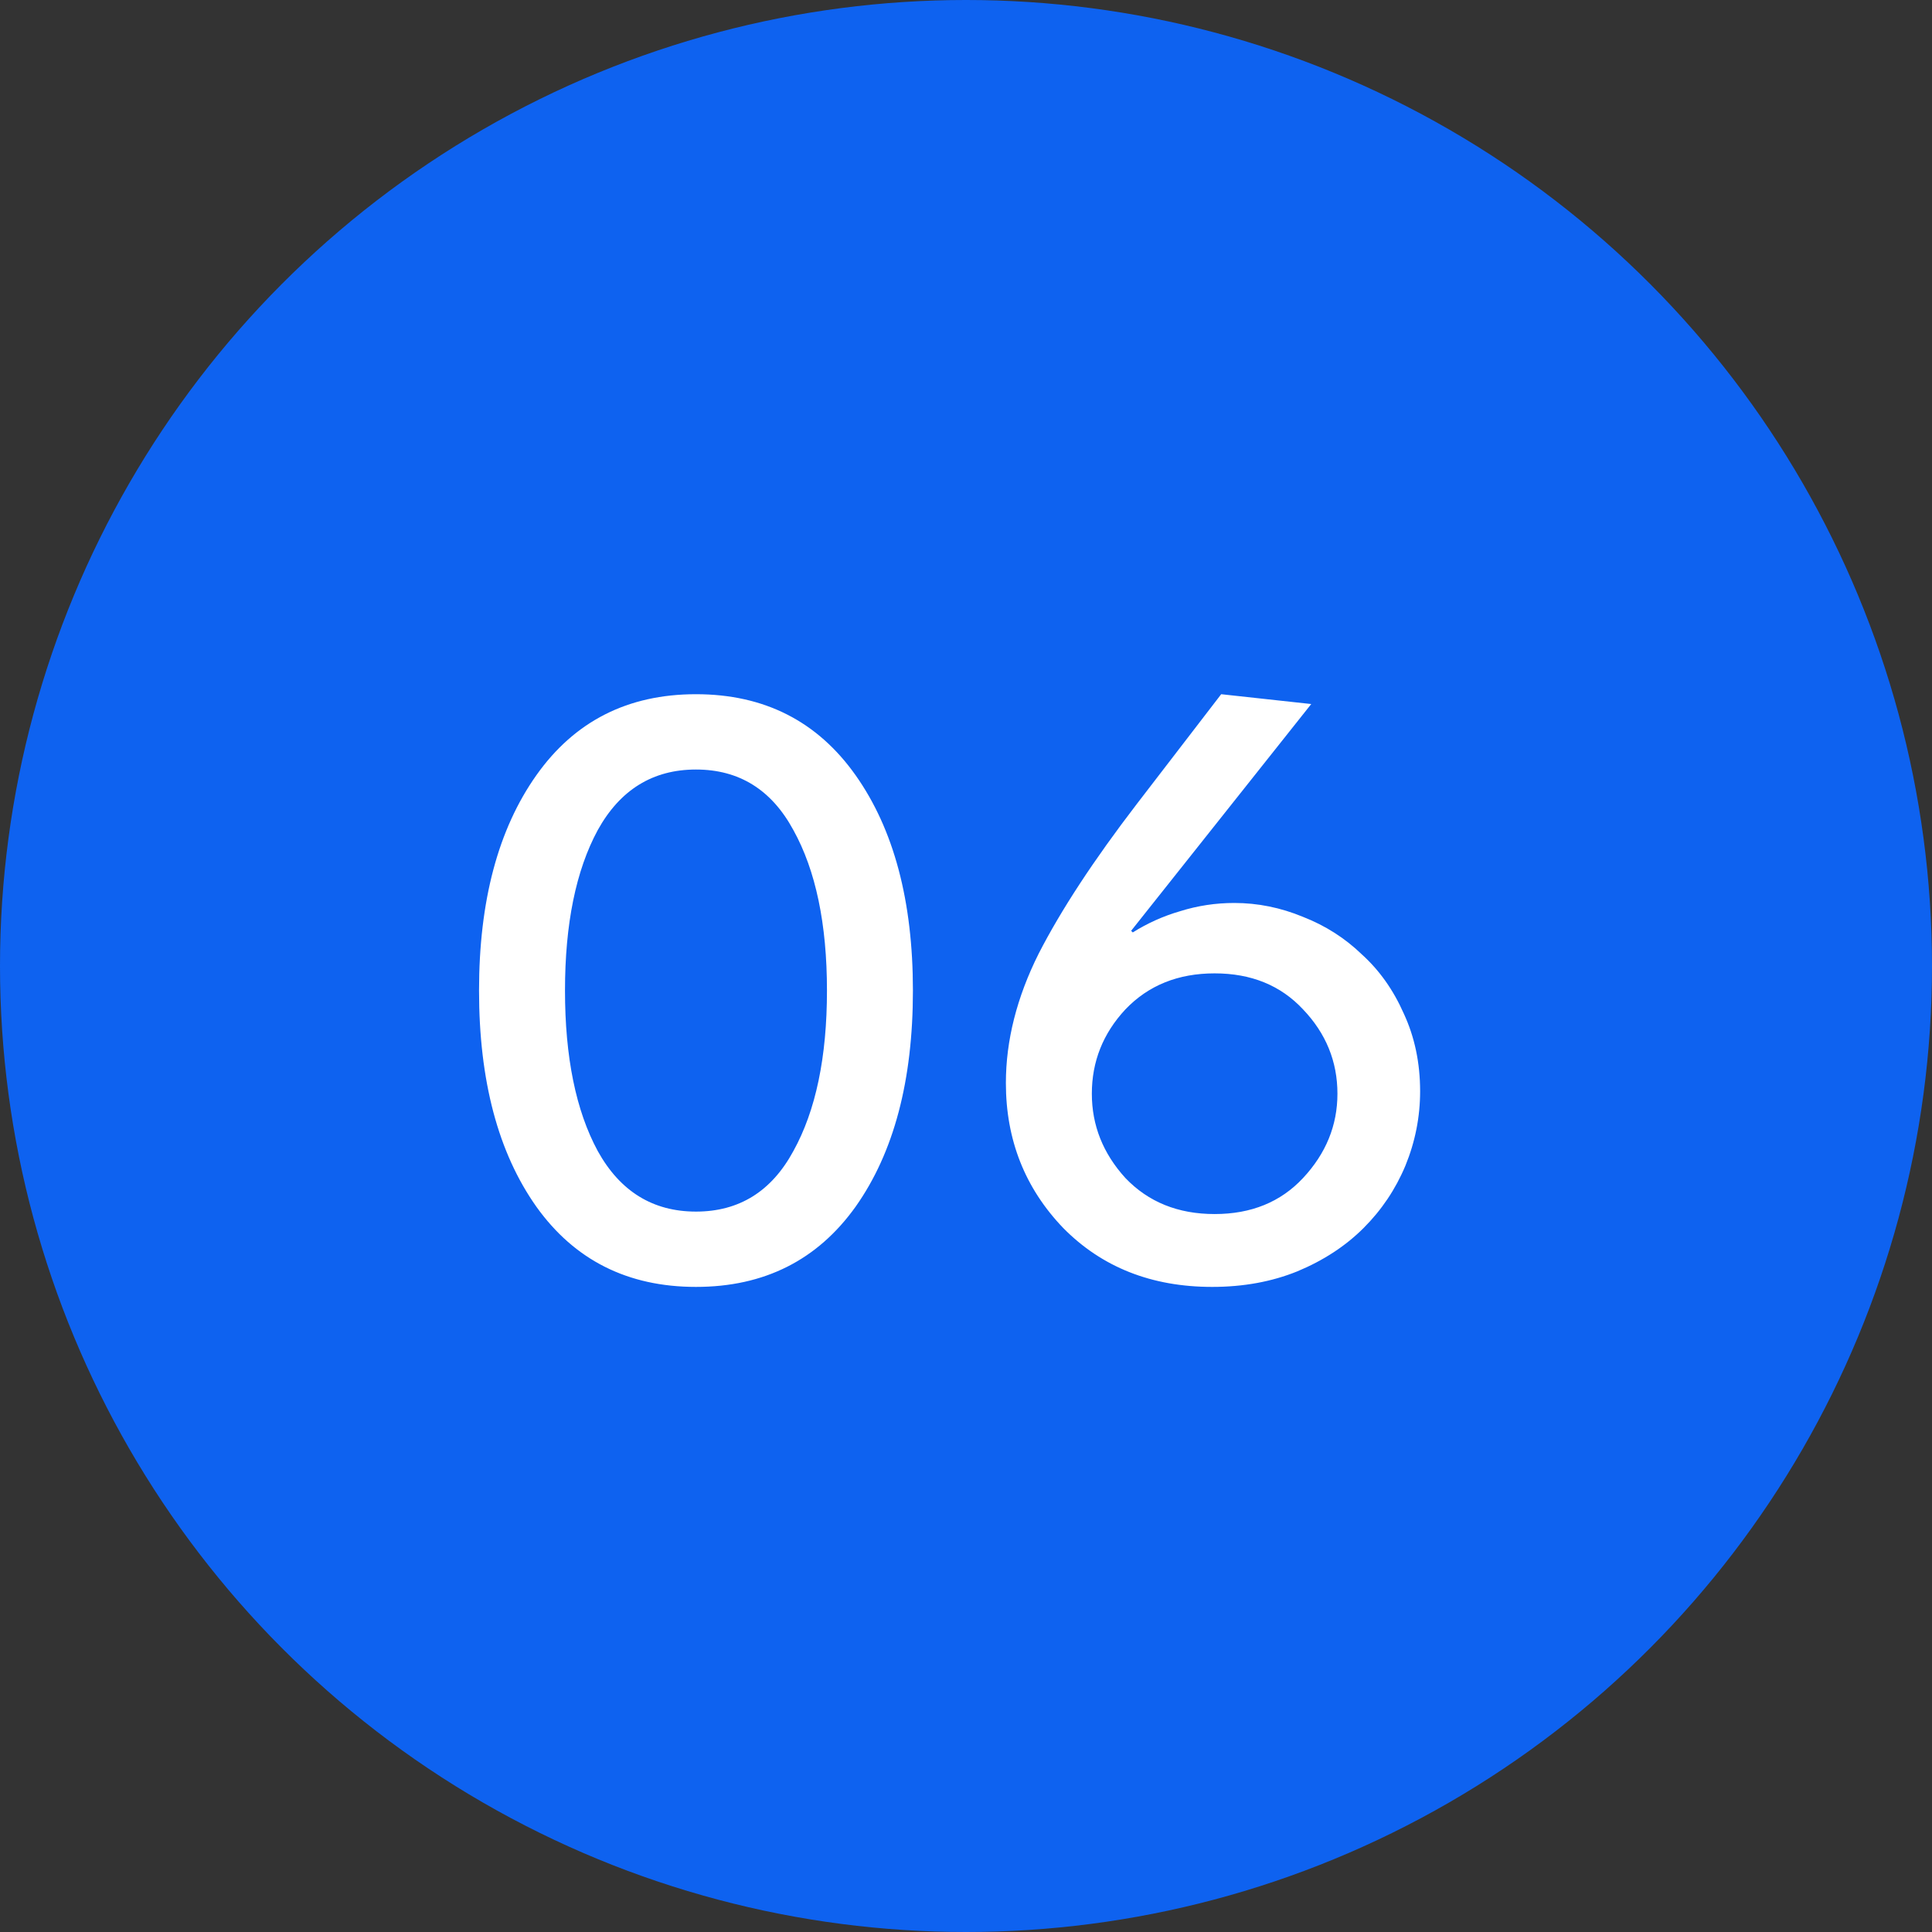 <?xml version="1.0" encoding="UTF-8"?> <svg xmlns="http://www.w3.org/2000/svg" width="59" height="59" viewBox="0 0 59 59" fill="none"><rect x="0" y="0" width="59" height="59" fill="#333333" stroke="none"/><circle cx="29.5" cy="29.5" r="29.5" fill="#0E62F0"></circle><path d="M21.254 39.3C19.171 39.3 17.546 38.483 16.379 36.85C15.212 35.2 14.629 33 14.629 30.25C14.629 27.517 15.212 25.325 16.379 23.675C17.546 22.025 19.171 21.2 21.254 21.2C23.337 21.2 24.962 22.025 26.129 23.675C27.296 25.325 27.879 27.517 27.879 30.25C27.879 33 27.296 35.2 26.129 36.85C24.962 38.483 23.337 39.3 21.254 39.3ZM21.254 37C22.571 37 23.562 36.383 24.229 35.15C24.912 33.917 25.254 32.283 25.254 30.25C25.254 28.217 24.912 26.583 24.229 25.35C23.562 24.117 22.571 23.5 21.254 23.5C19.937 23.5 18.937 24.117 18.254 25.35C17.587 26.583 17.254 28.217 17.254 30.25C17.254 32.283 17.587 33.917 18.254 35.15C18.937 36.383 19.937 37 21.254 37ZM37.018 39.3C35.168 39.3 33.651 38.7 32.468 37.5C31.301 36.283 30.718 34.808 30.718 33.075C30.718 31.775 31.051 30.458 31.718 29.125C32.401 27.792 33.401 26.267 34.718 24.55L37.293 21.2L40.043 21.5L34.543 28.425L34.593 28.475C35.043 28.192 35.526 27.975 36.043 27.825C36.576 27.658 37.126 27.575 37.693 27.575C38.41 27.575 39.11 27.717 39.793 28C40.476 28.267 41.076 28.65 41.593 29.15C42.126 29.633 42.551 30.233 42.868 30.95C43.201 31.667 43.368 32.458 43.368 33.325C43.368 34.108 43.218 34.867 42.918 35.6C42.618 36.317 42.193 36.95 41.643 37.5C41.093 38.05 40.418 38.492 39.618 38.825C38.835 39.142 37.968 39.3 37.018 39.3ZM37.093 37.075C38.21 37.075 39.11 36.708 39.793 35.975C40.493 35.225 40.843 34.367 40.843 33.4C40.843 32.417 40.493 31.558 39.793 30.825C39.11 30.092 38.21 29.725 37.093 29.725C35.976 29.725 35.068 30.092 34.368 30.825C33.685 31.558 33.343 32.417 33.343 33.4C33.343 34.367 33.685 35.225 34.368 35.975C35.068 36.708 35.976 37.075 37.093 37.075Z" fill="white"></path></svg> 